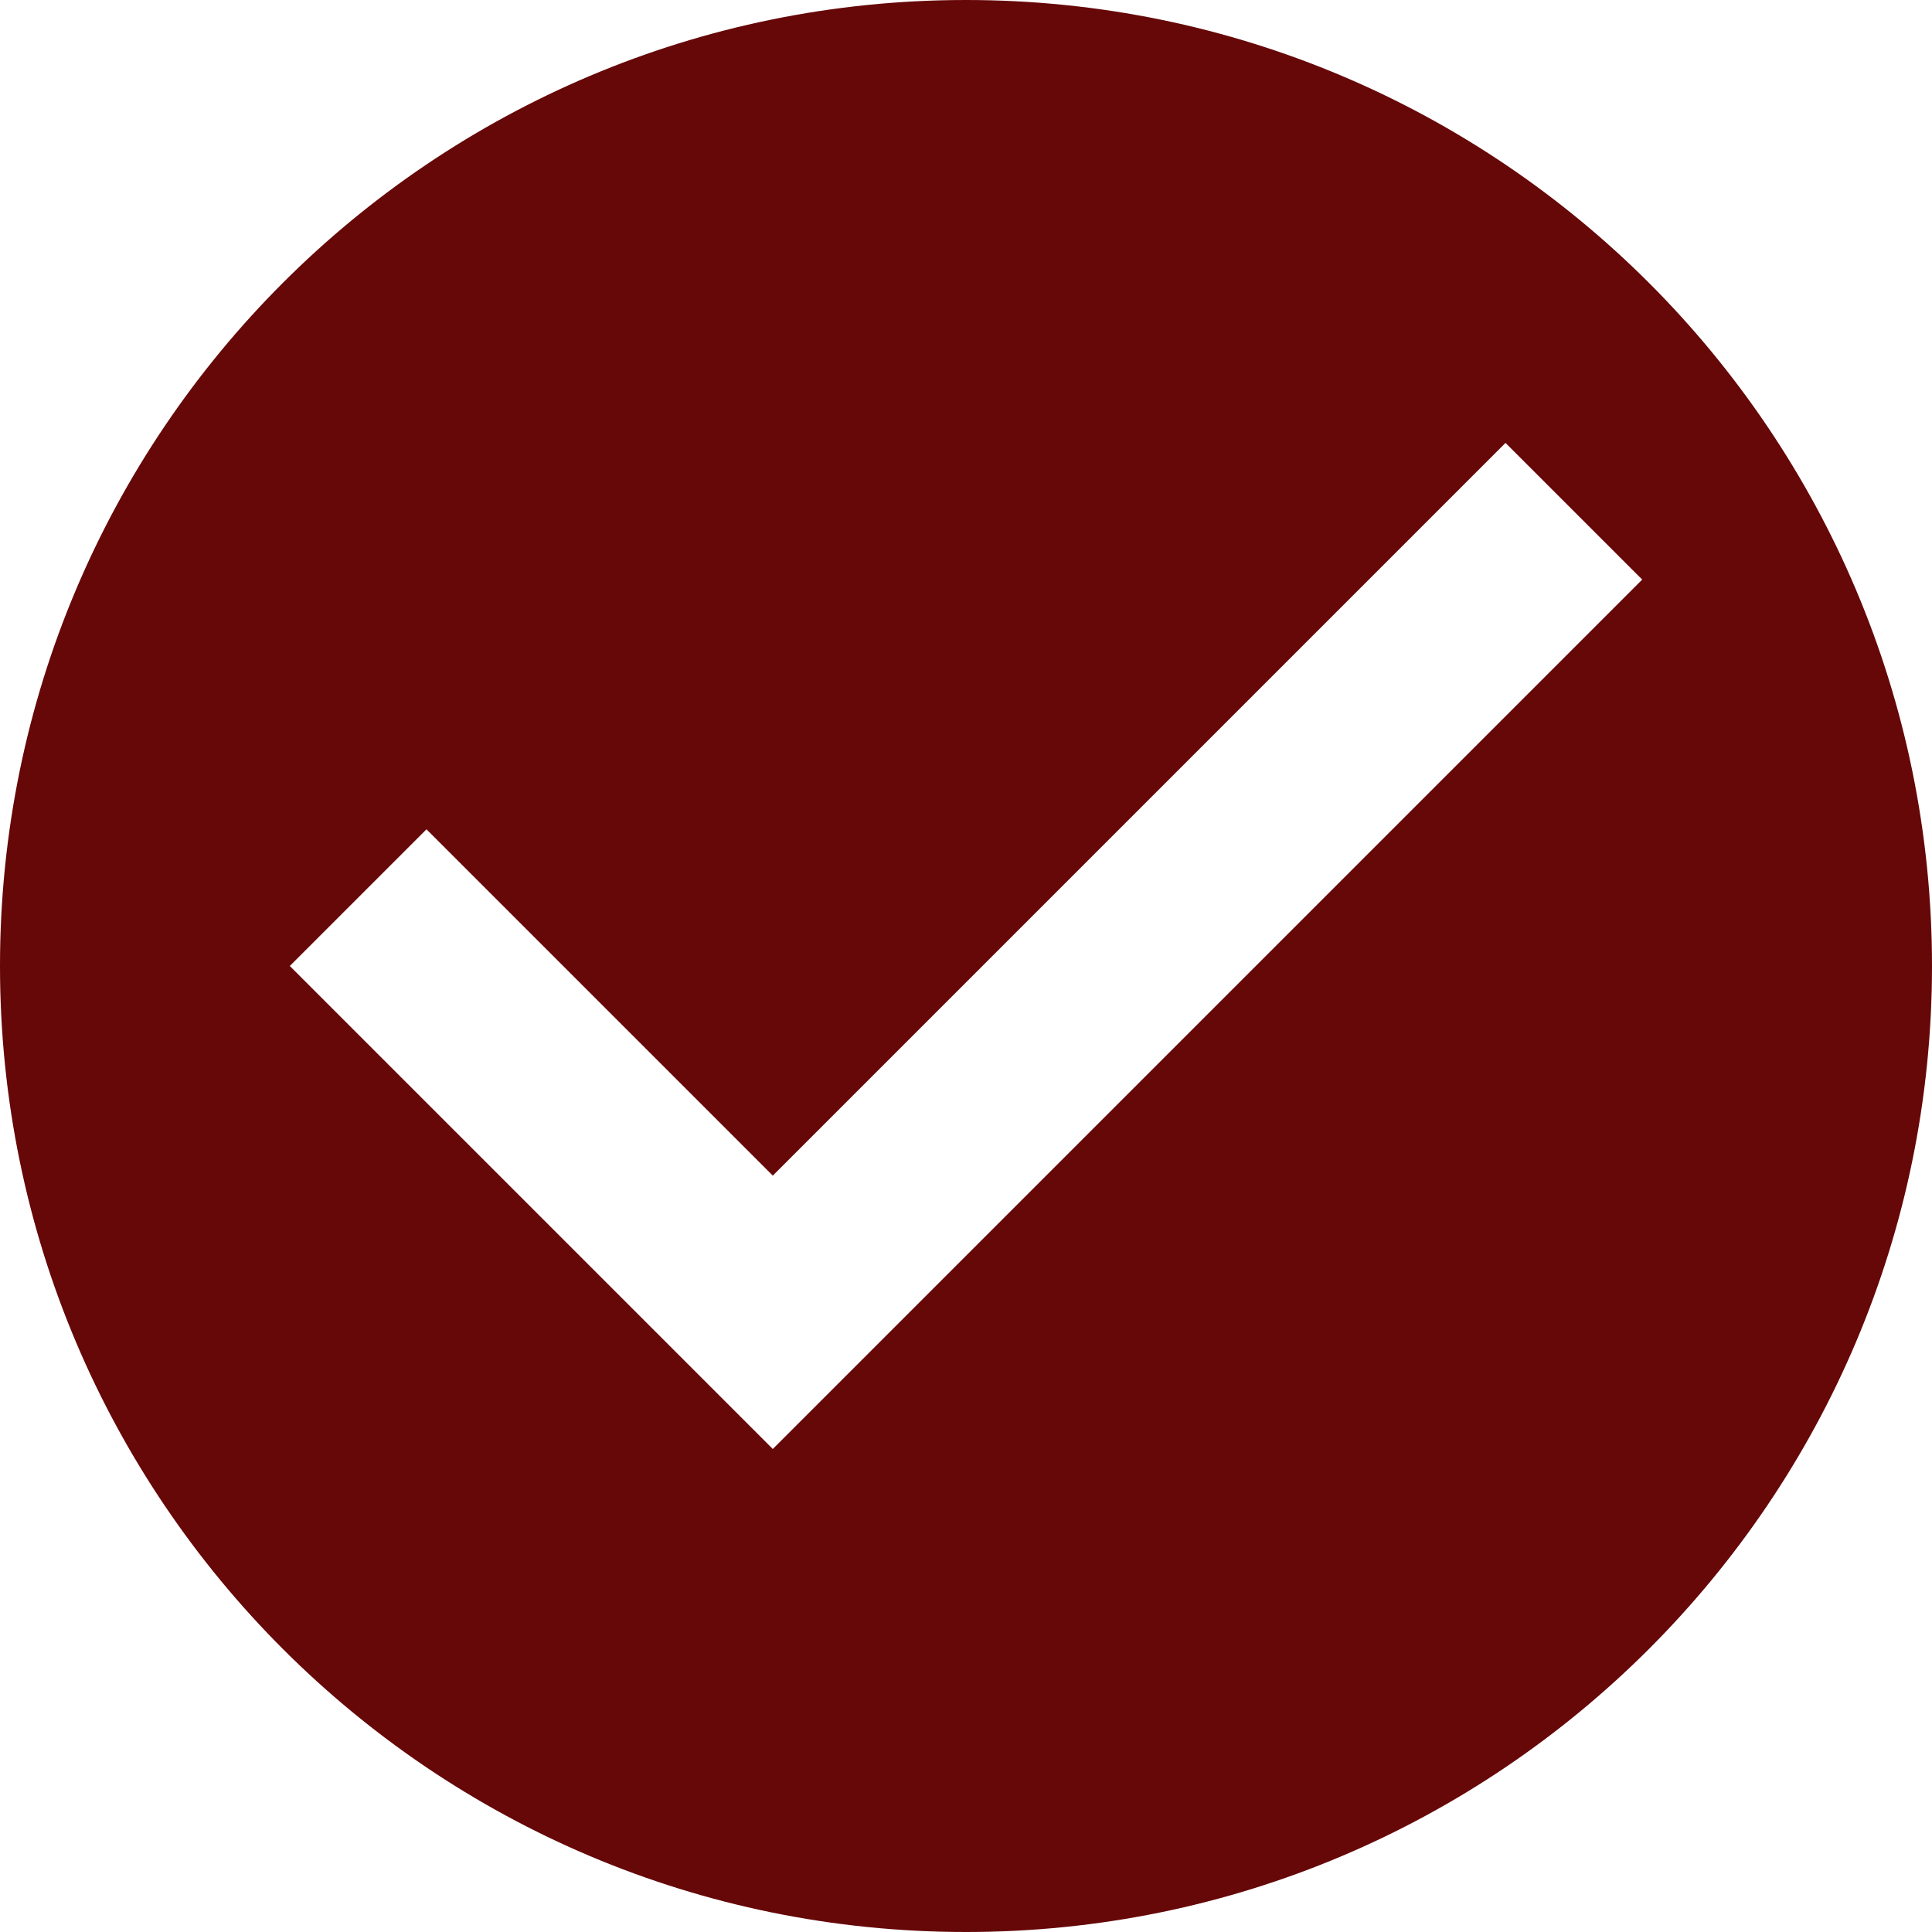 <svg width="20" height="20" viewBox="0 0 20 20" fill="none" xmlns="http://www.w3.org/2000/svg"><path d="M10 0C4.475 0 0 4.475 0 10C0 15.52 4.475 20 10 20C15.52 20 20 15.52 20 10C20 4.475 15.52 0 10 0ZM8 15L3 10L4.415 8.585L8 12.17L15.585 4.585L17 6L8 15Z" fill="#660708"></path></svg>